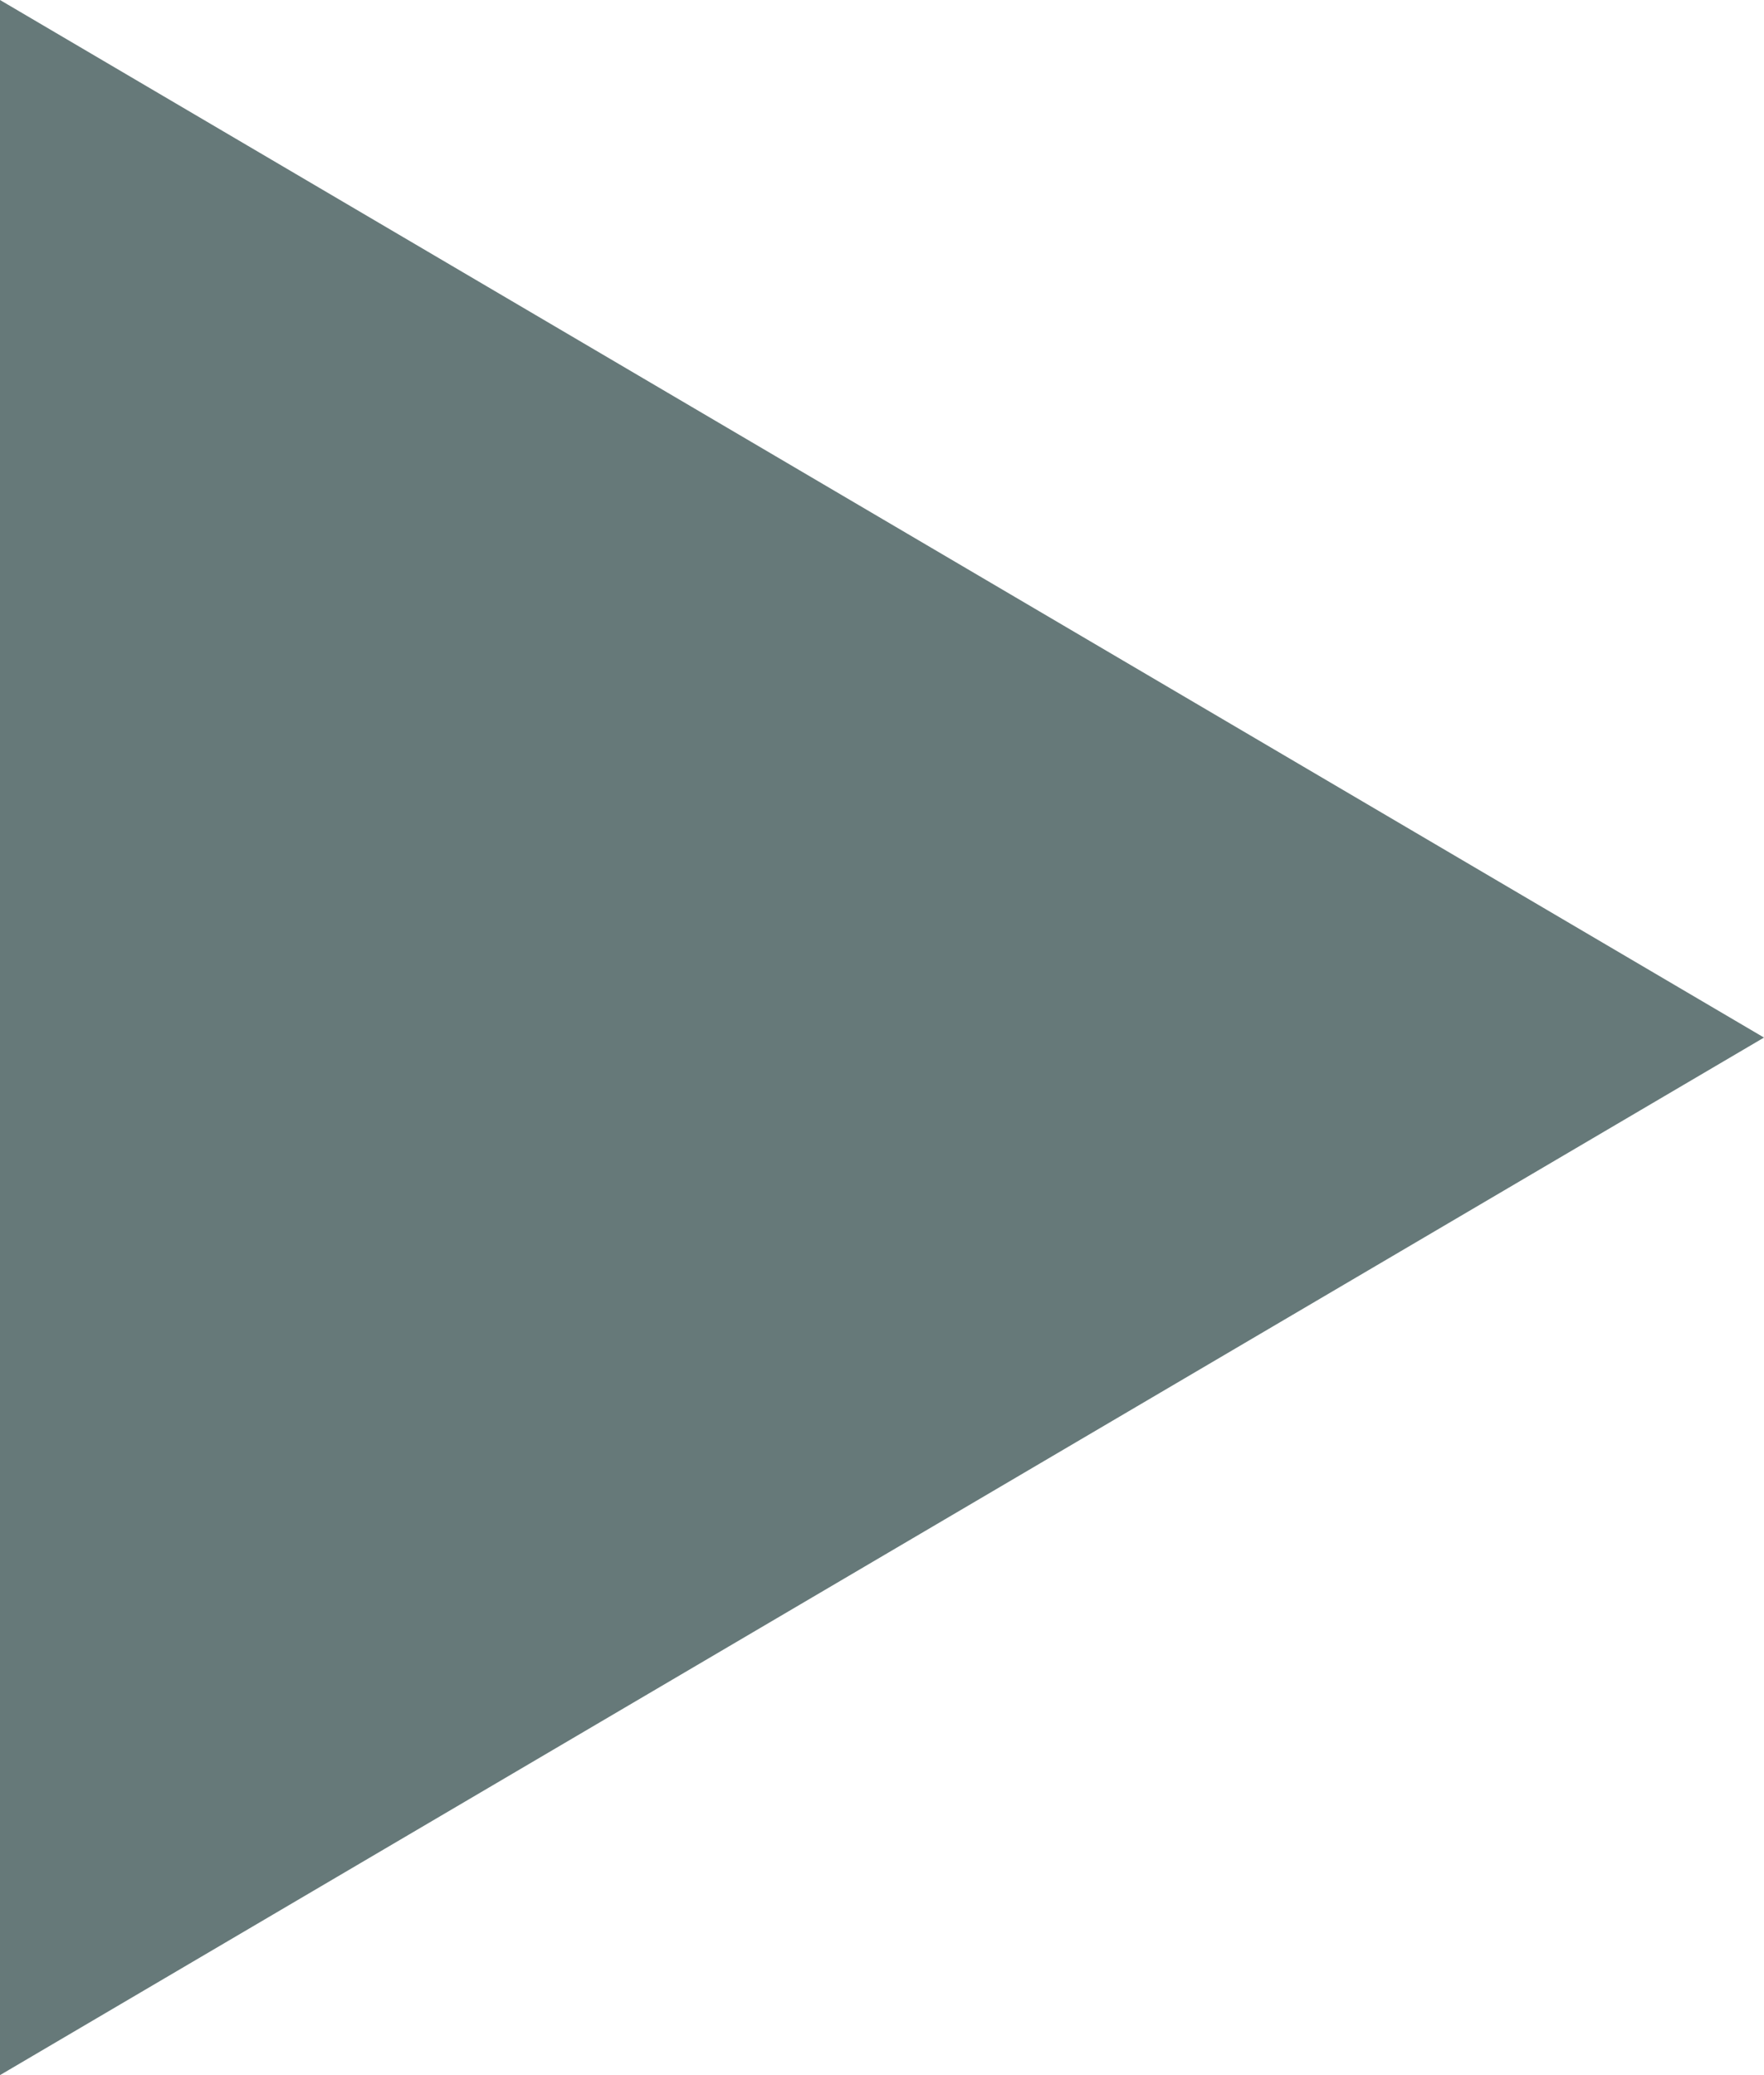<?xml version="1.0" encoding="UTF-8"?>
<svg id="_レイヤー_1" data-name="レイヤー 1" xmlns="http://www.w3.org/2000/svg" version="1.1" viewBox="0 0 17 20">
  <defs>
    <style>
      .cls-1 {
        fill: #667979;
        stroke-width: 0px;
      }
    </style>
  </defs>
  <path id="_パス_1" data-name="パス 1" class="cls-1" d="M17,10L0,20V0l17,10Z"/>
</svg>